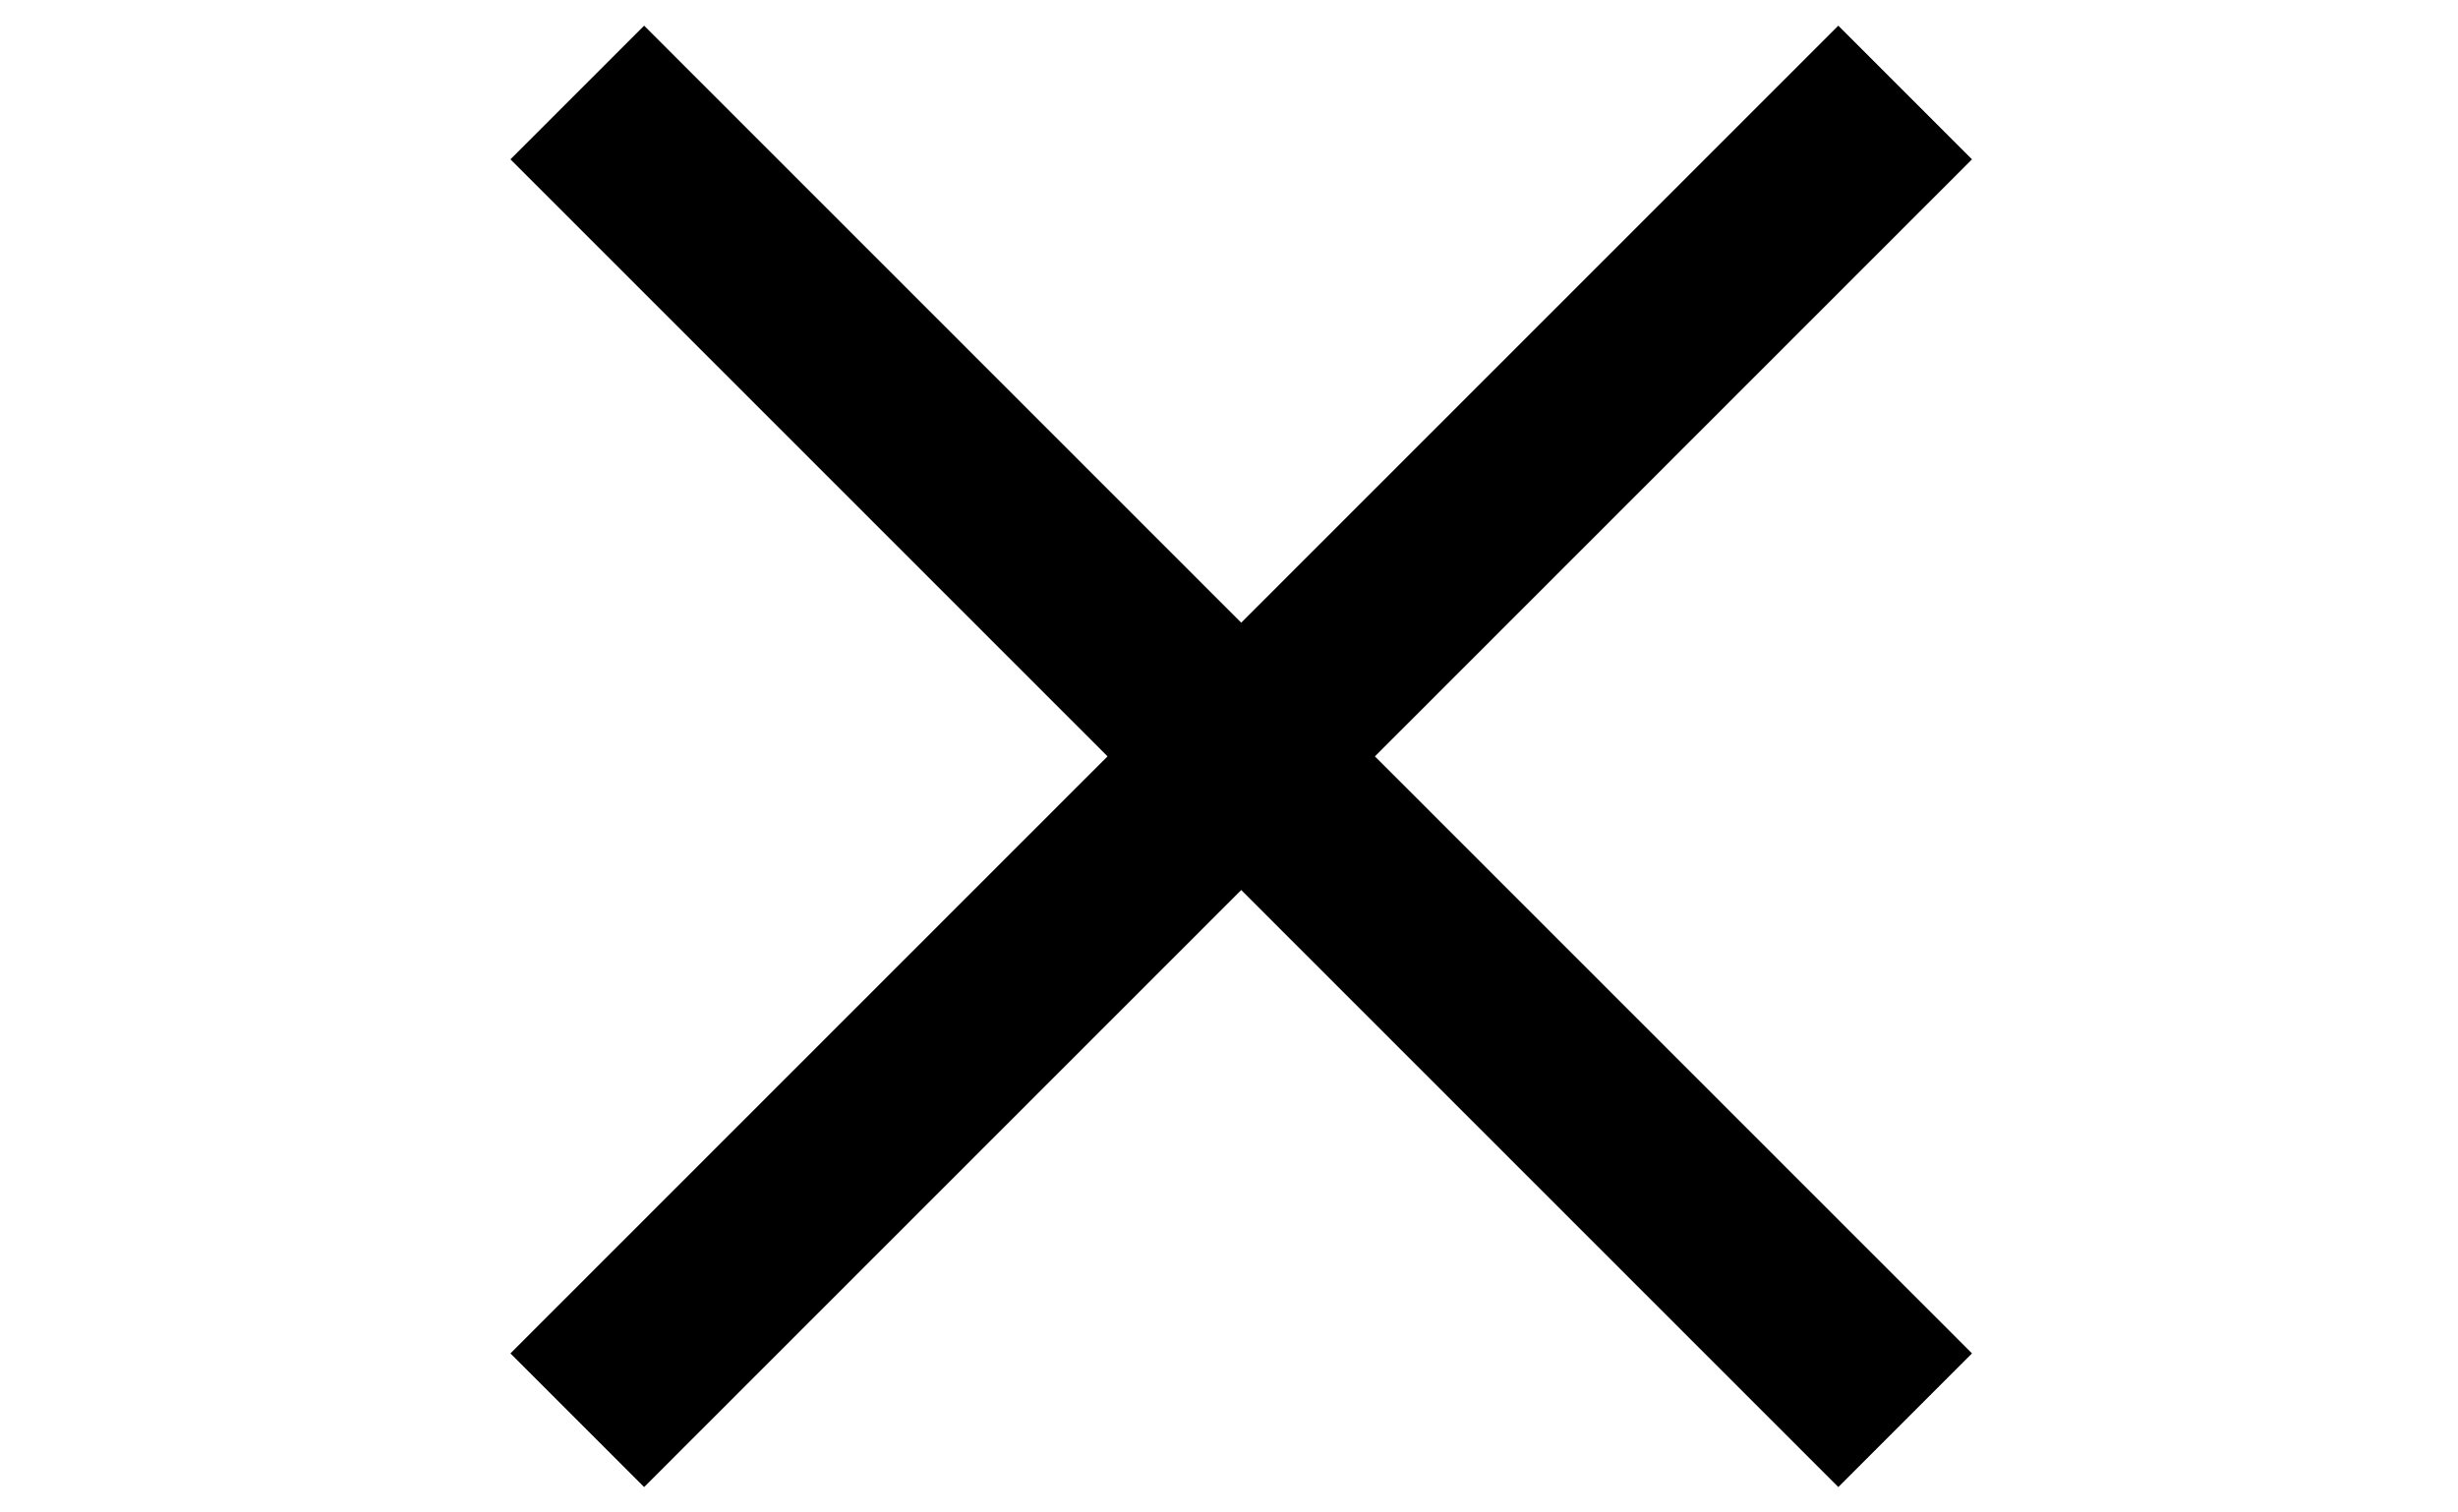 <?xml version="1.0" encoding="utf-8"?>
<!-- Generator: Adobe Illustrator 21.1.0, SVG Export Plug-In . SVG Version: 6.00 Build 0)  -->
<svg version="1.1" id="Layer_1" xmlns="http://www.w3.org/2000/svg" xmlns:xlink="http://www.w3.org/1999/xlink" x="0px" y="0px"
	 width="39px" height="24px" viewBox="0 0 39 24" style="enable-background:new 0 0 39 24;" xml:space="preserve">
<rect x="4.8" y="10.5" transform="matrix(0.707 -0.707 0.707 0.707 -2.718 17.446)" width="29.8" height="3"/>
<rect x="18.2" y="-2.9" transform="matrix(0.707 -0.707 0.707 0.707 -2.718 17.446)" width="3" height="29.8"/>
</svg>
